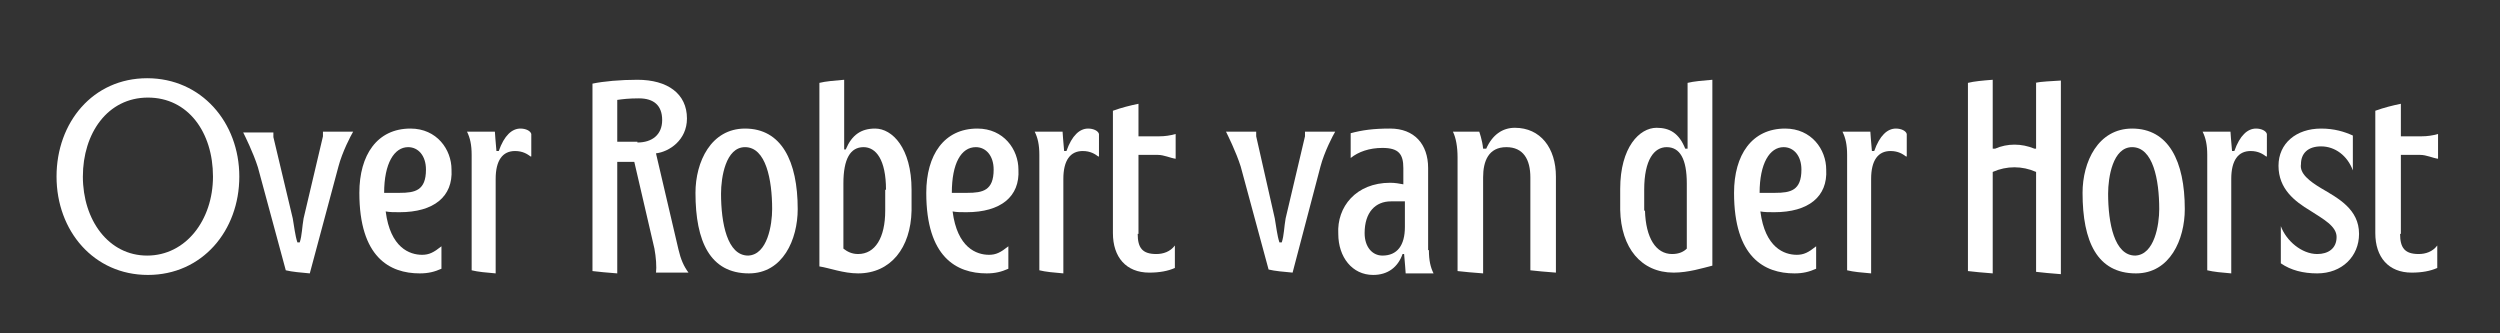 <?xml version="1.0" encoding="UTF-8"?> <!-- Generator: Adobe Illustrator 26.0.2, SVG Export Plug-In . SVG Version: 6.00 Build 0) --> <svg xmlns="http://www.w3.org/2000/svg" xmlns:xlink="http://www.w3.org/1999/xlink" x="0px" y="0px" viewBox="0 0 322.8 43" style="enable-background:new 0 0 322.8 43;" xml:space="preserve"><rect x="0" y="0" width="322.8" height="43" fill="#333333" stroke="none"/> <style type="text/css"> .st0{fill:#DCEEEC;} .st1{fill:url(#SVGID_1_);} .st2{fill:url(#SVGID_00000129189334556759343330000009201563426605495736_);} .st3{fill:url(#SVGID_00000083787183774024205760000008827186133765588356_);} .st4{fill:#FFFFFF;} .st5{opacity:0.37;} .st6{fill:#DDEEEC;} .st7{fill:#851875;} .st8{fill:#1D1D1B;} .st9{fill:none;stroke:#FFFFFF;stroke-miterlimit:10;} .st10{fill:url(#SVGID_00000057115620880914930780000011651530133278751149_);} .st11{fill:url(#SVGID_00000084516947161117286130000006348521052996114364_);} .st12{fill:url(#SVGID_00000167390522669685087310000017095164602911047063_);} .st13{fill:url(#SVGID_00000158719340413648557140000014159811729872204176_);} .st14{fill:url(#SVGID_00000095312598507542837990000004925520384075232647_);} .st15{fill:#B49234;} .st16{fill:#8581CA;} .st17{fill:#BCBAE2;} .st18{fill:#EBEBEB;} .st19{fill:url(#SVGID_00000009552062634914996570000013927807385162852737_);} .st20{fill:url(#SVGID_00000137841931021666131590000003826390246293399940_);} .st21{fill:url(#SVGID_00000084491302052643193670000009613814891521535379_);} .st22{fill:#7CB929;} .st23{fill:url(#SVGID_00000126297511407296846000000013636447898389778578_);} .st24{fill:none;stroke:url(#SVGID_00000137824718695360945530000017637110666254000821_);stroke-width:0.25;stroke-miterlimit:10;} .st25{fill:none;stroke:url(#SVGID_00000075135589006292606720000012341506738286363811_);stroke-width:0.25;stroke-miterlimit:10;} .st26{fill:none;stroke:url(#SVGID_00000129920186147594482490000012317873884581524369_);stroke-width:0.25;stroke-miterlimit:10;} .st27{fill:none;stroke:url(#SVGID_00000039117599428053562830000013281160432070462605_);stroke-width:0.25;stroke-miterlimit:10;} .st28{fill:none;stroke:url(#SVGID_00000157280681770413112050000005440934234111517330_);stroke-width:0.25;stroke-miterlimit:10;} .st29{fill:none;stroke:url(#SVGID_00000091004298062130468130000017347613002350290588_);stroke-width:0.25;stroke-miterlimit:10;} .st30{fill:none;stroke:url(#SVGID_00000103966000202464185590000005672111634798118321_);stroke-width:0.25;stroke-miterlimit:10;} .st31{fill:none;stroke:url(#SVGID_00000005231821373675419720000003430529321104983984_);stroke-width:0.25;stroke-miterlimit:10;} .st32{fill:#851875;stroke:#851875;stroke-width:0.5;stroke-miterlimit:10;} .st33{fill:none;stroke:#000000;stroke-width:0.5;stroke-miterlimit:10;} .st34{fill:#FFFFFF;stroke:#851875;stroke-miterlimit:10;} .st35{opacity:0.5;fill:#851875;stroke:#851875;stroke-miterlimit:10;} .st36{fill:#851875;stroke:#851875;stroke-miterlimit:10;} .st37{fill:#293235;} .st38{fill:none;stroke:#AD9077;stroke-width:2;stroke-miterlimit:10;} .st39{clip-path:url(#SVGID_00000117644874611969795920000013015358024845272222_);} .st40{fill:#99A7AD;} .st41{fill:#4D5D7E;} .st42{fill:#291C10;} .st43{fill:#6F8092;} .st44{fill:#442D1E;} .st45{fill:#F1CC84;} .st46{fill:#494440;} .st47{fill:#E4AC60;} .st48{fill:#754626;} .st49{fill:#77685A;} .st50{fill:#CD8A4B;} .st51{fill:#FAE2A0;} .st52{fill:#AB6034;} .st53{clip-path:url(#SVGID_00000117644874611969795920000013015358024845272222_);fill:#E6BA97;} .st54{fill:#283133;} .st55{fill:#F2C1AA;} .st56{fill:#2C3135;} </style> <g id="Слой_1"> </g> <g id="Слой_2"> <g> <path class="st4" d="M30.9,22.8c0,7-4.8,12.7-11.8,12.7c-7,0-11.8-5.7-11.8-12.7S12,10.1,19,10.1C26,10.1,30.9,15.8,30.9,22.8z M27.5,22.8c0-5.7-3.2-10.2-8.4-10.2s-8.4,4.6-8.4,10.2S14,33,19,33S27.5,28.4,27.5,22.8z"></path> <path class="st4" d="M37.8,28.2c0.2,1.1,0.3,2.2,0.6,3.1h0.3c0.3-0.9,0.3-2,0.5-3.1l2.5-10.6V17h3.9c-0.3,0.5-1.4,2.6-1.9,4.5 L40,35.3c-1.1-0.1-2.3-0.2-3.1-0.4l-3.6-13.3c-0.6-1.9-1.7-4.1-1.9-4.5h3.9v0.6L37.8,28.2z"></path> <path class="st4" d="M57,34.7c-0.9,0.4-1.7,0.6-2.8,0.6c-3.9,0-7.8-2.1-7.8-10.4c0-4.9,2.3-8.3,6.6-8.3c3.4,0,5.3,2.7,5.3,5.3 c0.2,3.5-2.3,5.5-6.7,5.5c-0.7,0-1.3,0-1.8-0.1c0.6,4.7,3.1,5.6,4.7,5.6c0.9,0,1.5-0.3,2.5-1.1V34.7z M49.6,24.9h2 c2,0,3.4-0.3,3.4-3c0-1.8-1-2.9-2.3-2.9C50.9,19,49.6,21.1,49.6,24.9z"></path> <path class="st4" d="M68.5,20.2c-0.4-0.3-1-0.7-2-0.7c-1.6,0-2.5,1.2-2.5,3.6v12.2c-1.2-0.1-2.3-0.2-3.1-0.4V20 c0-1.3-0.2-2.2-0.6-3h3.6c0,0,0.1,1.5,0.2,2.5h0.3c0.7-2,1.7-2.9,2.8-2.9c0.7,0,1.3,0.3,1.4,0.7V20.2z"></path> <path class="st4" d="M84.7,35.3c0.1-0.9,0-2.1-0.2-3.2l-2.6-11.2h-2.2v14.4c-1.3-0.1-2.4-0.2-3.2-0.3V10.8 c1.4-0.3,3.6-0.5,5.8-0.5c3.9,0,6.4,1.8,6.4,5c0,2.8-2.3,4.3-4,4.5l2.9,12.4c0.3,1.3,0.7,2.2,1.3,3H84.7z M82.3,18.4 c1.9,0,3.2-1,3.2-2.9c0-1.9-1.1-2.8-3-2.8c-1.3,0-2.1,0.1-2.8,0.2v5.4H82.3z"></path> <path class="st4" d="M103,27c0,3.9-1.9,8.3-6.3,8.3c-5,0-6.9-4.1-6.9-10.4c0-4,2-8.3,6.4-8.3C100.9,16.6,103,20.8,103,27z M99.7,27c0-3.8-0.8-8-3.5-8c-2.5,0-3.1,3.9-3.1,6c0,3.8,0.8,8,3.5,8C99.1,32.9,99.7,29,99.7,27z"></path> <path class="st4" d="M109.2,19.3c0.8-1.9,2-2.7,3.8-2.7c2.2,0,4.7,2.5,4.7,7.9v2.7c-0.1,4.8-2.7,8.1-6.9,8.1c-1.9,0-3.7-0.7-5-0.9 V10.7c0.8-0.2,2-0.3,3.2-0.4v9H109.2z M114.4,24.5c0-3.9-1.3-5.5-2.9-5.5c-1.7,0-2.6,1.5-2.6,4.7v8.4c0.5,0.4,1.1,0.7,1.9,0.7 c2.2,0,3.5-2.1,3.5-5.6V24.5z"></path> <path class="st4" d="M130.2,34.7c-0.9,0.4-1.7,0.6-2.8,0.6c-3.9,0-7.8-2.1-7.8-10.4c0-4.9,2.3-8.3,6.6-8.3c3.4,0,5.3,2.7,5.3,5.3 c0.2,3.5-2.3,5.5-6.7,5.5c-0.7,0-1.3,0-1.8-0.1c0.6,4.7,3.1,5.6,4.7,5.6c0.9,0,1.5-0.3,2.5-1.1V34.7z M122.9,24.9h2 c2,0,3.4-0.3,3.4-3c0-1.8-1-2.9-2.3-2.9C124.1,19,122.9,21.1,122.9,24.9z"></path> <path class="st4" d="M141.8,20.2c-0.4-0.3-1-0.7-2-0.7c-1.6,0-2.5,1.2-2.5,3.6v12.2c-1.2-0.1-2.3-0.2-3.1-0.4V20 c0-1.3-0.2-2.2-0.6-3h3.6c0,0,0.1,1.5,0.2,2.5h0.3c0.7-2,1.7-2.9,2.8-2.9c0.7,0,1.3,0.3,1.4,0.7V20.2z"></path> <path class="st4" d="M146.9,30.2c0,1.8,0.6,2.6,2.4,2.6c0.9,0,1.8-0.3,2.4-1.1v2.9c-0.9,0.4-2,0.6-3.3,0.6c-3,0-4.7-2-4.7-5.1 V14.3c1.1-0.4,2.3-0.7,3.3-0.9v4.2h2.7c0.7,0,1.4-0.1,2.1-0.3v3.2c-0.7-0.1-1.5-0.5-2.3-0.5h-2.5V30.2z"></path> <path class="st4" d="M164.6,28.2c0.2,1.1,0.3,2.2,0.6,3.1h0.3c0.3-0.9,0.3-2,0.5-3.1l2.5-10.6V17h3.9c-0.3,0.5-1.4,2.6-1.9,4.5 l-3.6,13.7c-1.1-0.1-2.3-0.2-3.1-0.4l-3.6-13.3c-0.6-1.9-1.7-4.1-1.9-4.5h3.9v0.6L164.6,28.2z"></path> <path class="st4" d="M184.5,32.3c0,1.3,0.2,2.2,0.6,3h-3.6c0,0-0.1-1.5-0.2-2.5h-0.2c-0.6,1.7-1.9,2.7-3.8,2.7 c-2.7,0-4.5-2.3-4.5-5.3c-0.2-3.5,2.3-6.6,6.7-6.6c0.6,0,1.2,0.1,1.7,0.2v-2.1c0-1.8-0.6-2.6-2.7-2.6c-1.7,0-3.1,0.5-4.1,1.3v-3.2 c1.5-0.4,2.9-0.6,5.1-0.6c3.1,0,4.9,2,4.9,5.1V32.3z M179.6,26c-2,0-3.4,1.4-3.4,4.1c0,1.8,1,2.9,2.3,2.9c1.9,0,2.9-1.3,2.9-3.7 V26H179.6z"></path> <path class="st4" d="M191.9,19.2c0.8-1.8,2.1-2.7,3.7-2.7c3.3,0,5.3,2.6,5.3,6.3v12.4c-1.3-0.1-2.5-0.2-3.3-0.3V22.9 c0-2.3-0.9-3.9-3.1-3.9c-2.3,0-3,1.8-3,3.9v12.4c-1.3-0.1-2.5-0.2-3.3-0.3V20.3c0-1.3-0.2-2.5-0.6-3.3h3.4c0,0,0.4,1.1,0.5,2.2 H191.9z"></path> <path class="st4" d="M217.9,19.3v-8.6c0.8-0.2,2-0.3,3.2-0.4v24c-1.2,0.3-3.1,0.9-5,0.9c-4.2,0-6.8-3.2-6.9-8.1v-2.7 c0-5.4,2.5-7.9,4.7-7.9c1.7,0,2.9,0.7,3.7,2.7H217.9z M212.4,27.2c0.1,3.5,1.4,5.6,3.5,5.6c0.9,0,1.5-0.3,1.9-0.7v-8.4 c0-3.2-0.9-4.7-2.6-4.7c-1.6,0-2.9,1.6-2.9,5.5V27.2z"></path> <path class="st4" d="M234.5,34.7c-0.9,0.4-1.7,0.6-2.8,0.6c-3.9,0-7.8-2.1-7.8-10.4c0-4.9,2.3-8.3,6.6-8.3c3.4,0,5.3,2.7,5.3,5.3 c0.2,3.5-2.3,5.5-6.7,5.5c-0.7,0-1.3,0-1.8-0.1c0.6,4.7,3.1,5.6,4.7,5.6c0.9,0,1.5-0.3,2.5-1.1V34.7z M227.2,24.9h2 c2,0,3.4-0.3,3.4-3c0-1.8-1-2.9-2.3-2.9C228.5,19,227.2,21.1,227.2,24.9z"></path> <path class="st4" d="M246.1,20.2c-0.4-0.3-1-0.7-2-0.7c-1.6,0-2.5,1.2-2.5,3.6v12.2c-1.2-0.1-2.3-0.2-3.1-0.4V20 c0-1.3-0.2-2.2-0.6-3h3.6c0,0,0.1,1.5,0.2,2.5h0.3c0.7-2,1.7-2.9,2.8-2.9c0.7,0,1.3,0.3,1.4,0.7V20.2z"></path> <path class="st4" d="M262.9,19.2v-8.5h-0.1c0.9-0.2,2-0.2,3.3-0.3v25c-1.3-0.1-2.4-0.2-3.2-0.3V22.2c-1.8-0.8-3.8-0.8-5.6,0v13.1 c-1.3-0.1-2.4-0.2-3.2-0.3V10.7c0.8-0.2,1.9-0.3,3.2-0.4v8.9h0.3c1.6-0.7,3.4-0.7,5.1,0H262.9z"></path> <path class="st4" d="M282.1,27c0,3.9-1.9,8.3-6.3,8.3c-5,0-6.9-4.1-6.9-10.4c0-4,2-8.3,6.4-8.3C280,16.6,282.1,20.8,282.1,27z M278.8,27c0-3.8-0.8-8-3.5-8c-2.5,0-3.1,3.9-3.1,6c0,3.8,0.8,8,3.5,8C278.2,32.9,278.8,29,278.8,27z"></path> <path class="st4" d="M292.6,20.2c-0.4-0.3-1-0.7-2-0.7c-1.6,0-2.5,1.2-2.5,3.6v12.2c-1.2-0.1-2.3-0.2-3.1-0.4V20 c0-1.3-0.2-2.2-0.6-3h3.6c0,0,0.1,1.5,0.2,2.5h0.3c0.7-2,1.7-2.9,2.8-2.9c0.7,0,1.3,0.3,1.4,0.7V20.2z"></path> <path class="st4" d="M299.7,24.3c2.2,1.3,4.9,2.7,4.9,5.9c0,2.9-2.2,5.1-5.4,5.1c-1.8,0-3.4-0.4-4.7-1.3v-4.8 c0.7,1.9,2.7,3.6,4.7,3.6c1.4,0,2.5-0.7,2.5-2.2c0-1.4-1.7-2.3-3.4-3.4c-2-1.2-4.1-2.8-4.1-5.8c0-2.9,2.3-4.8,5.5-4.8 c1.7,0,3,0.4,4.1,0.9v4.5c-0.7-1.9-2.3-3.1-4.1-3.1c-1.7,0-2.6,0.9-2.6,2.3C296.9,22.4,298.2,23.4,299.7,24.3z"></path> <path class="st4" d="M309.9,30.2c0,1.8,0.6,2.6,2.4,2.6c0.9,0,1.8-0.3,2.4-1.1v2.9c-0.9,0.4-2,0.6-3.3,0.6c-3,0-4.7-2-4.7-5.1 V14.3c1.1-0.4,2.3-0.7,3.3-0.9v4.2h2.7c0.7,0,1.4-0.1,2.1-0.3v3.2c-0.7-0.1-1.5-0.5-2.3-0.5h-2.5V30.2z"></path> </g> </g> </svg> 